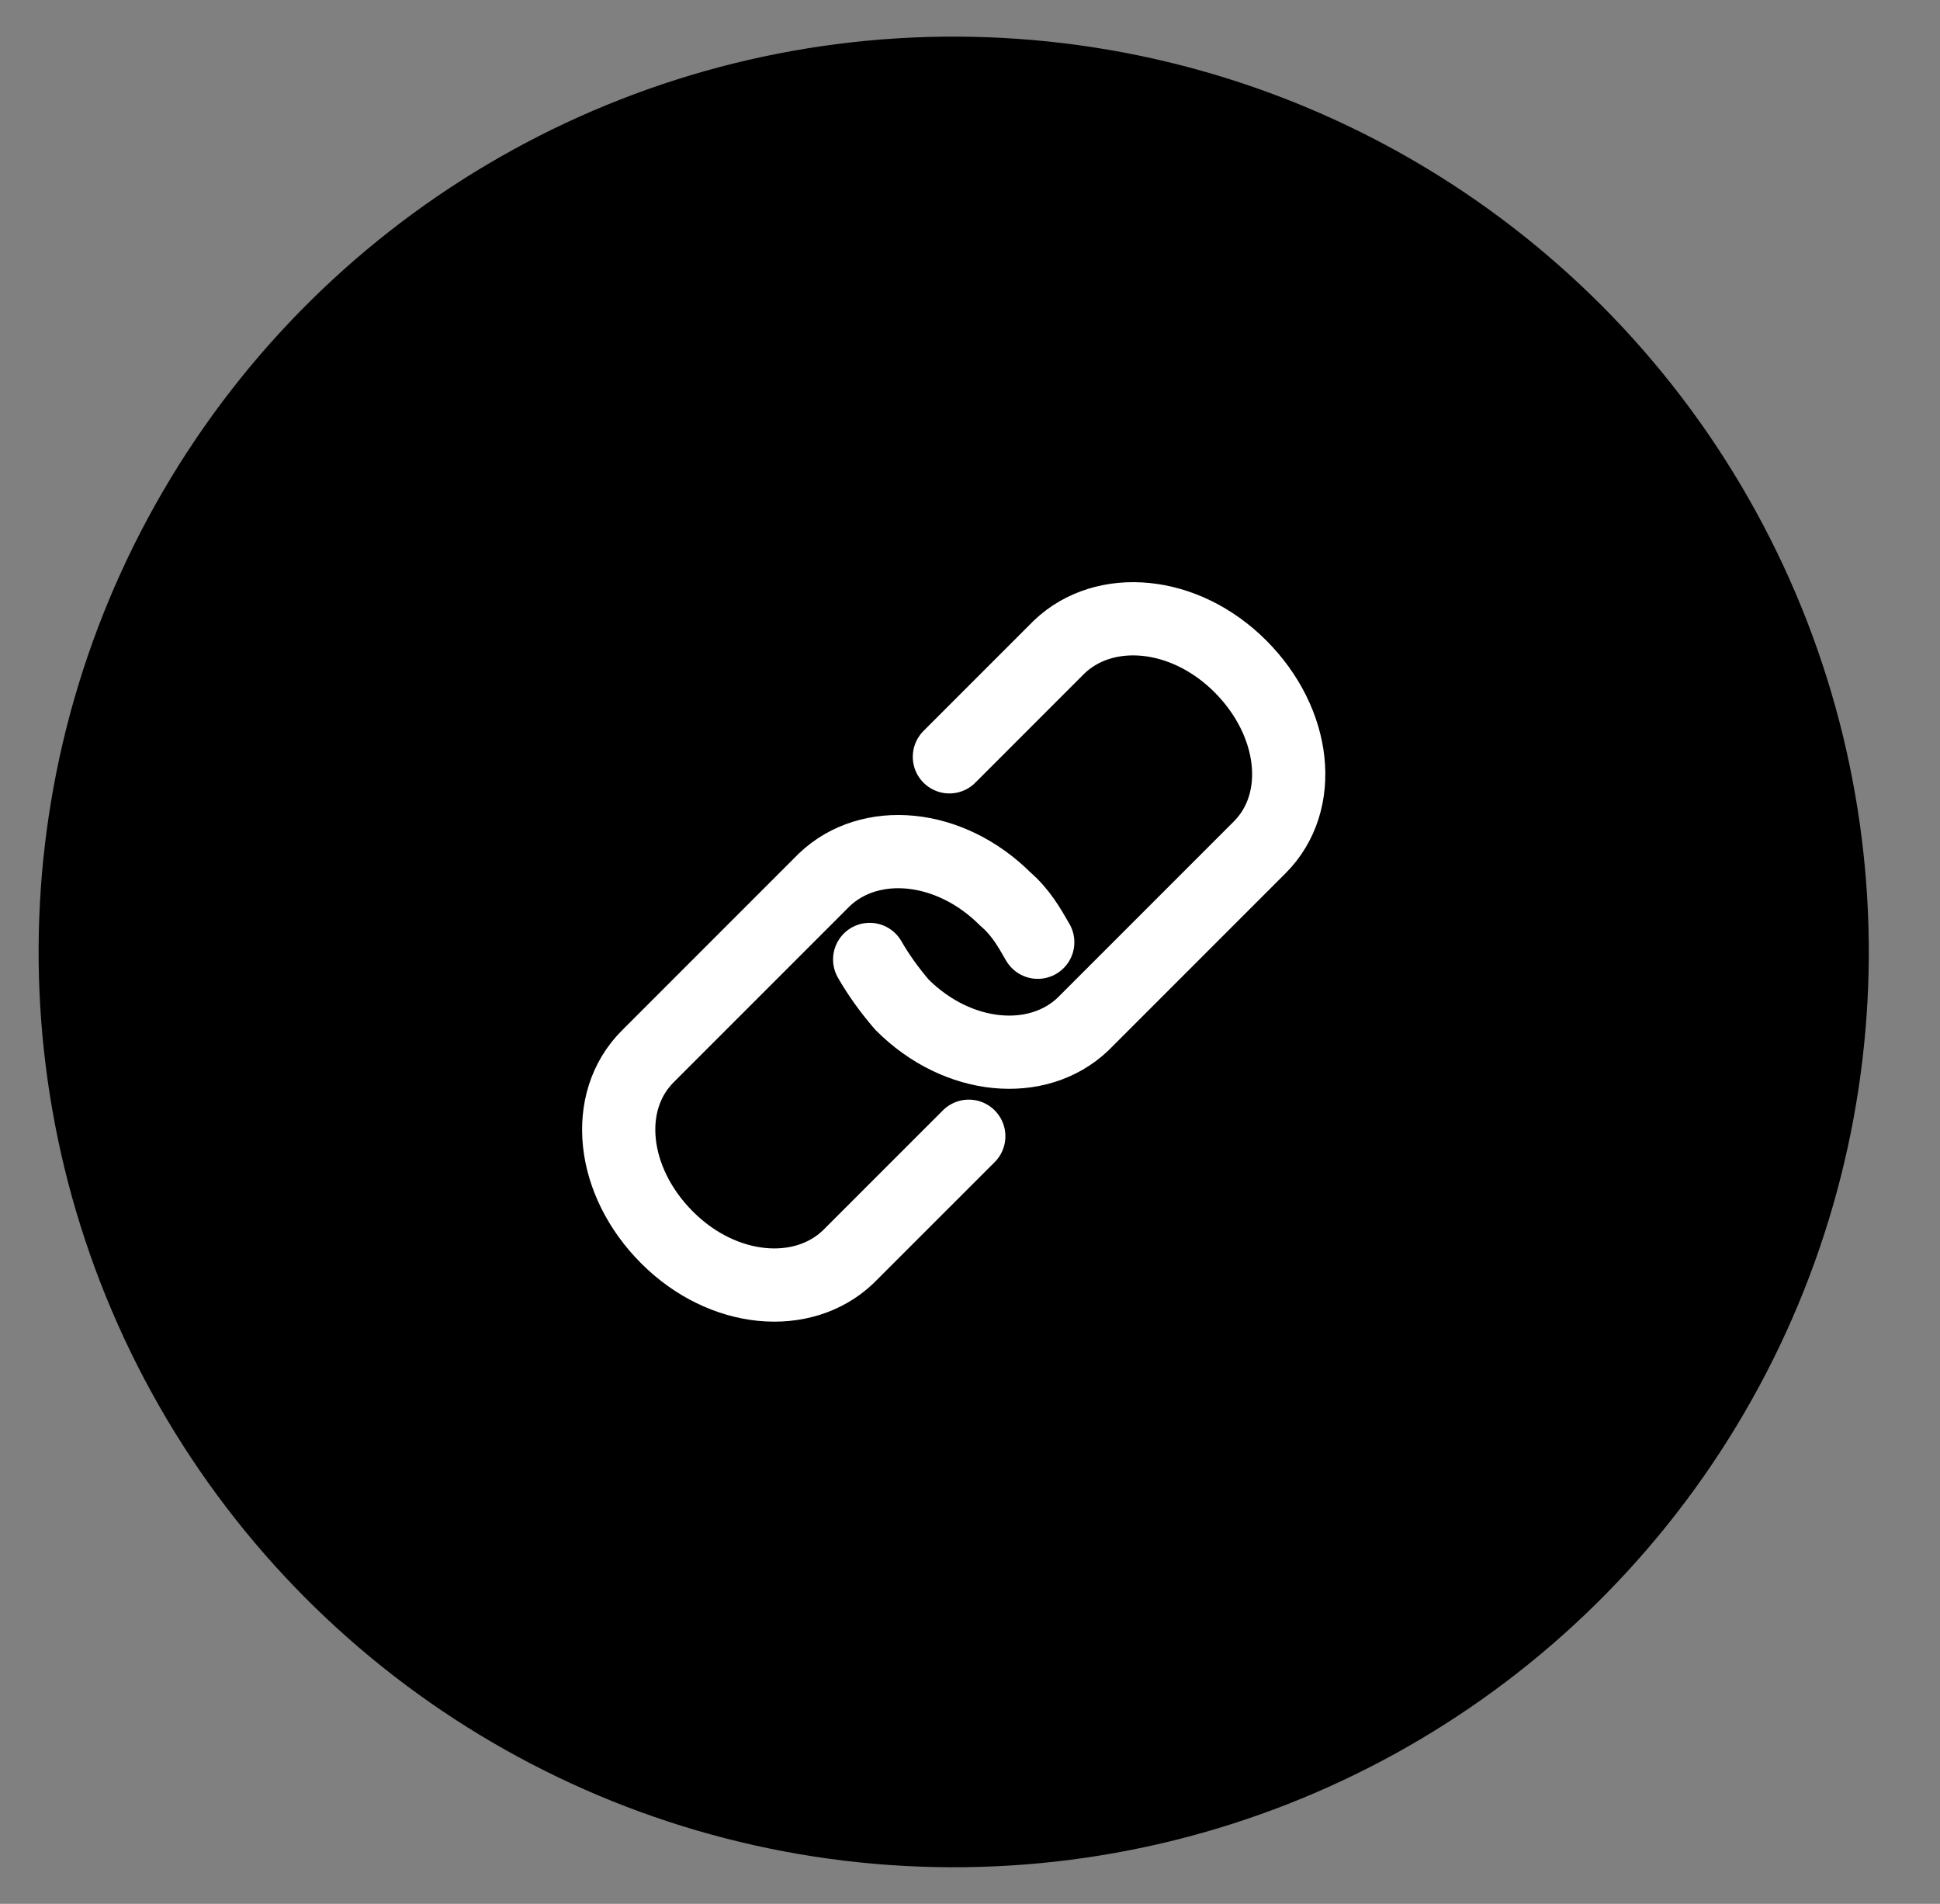 <?xml version="1.0" encoding="UTF-8"?> <svg xmlns="http://www.w3.org/2000/svg" width="53" height="52" viewBox="0 0 53 52" fill="none"><rect x="0" y="0" width="53" height="52" fill="#808080" stroke="none"/> <circle cx="26.055" cy="26" r="25" transform="rotate(-28.801 26.055 26)" fill="black"></circle> <path d="M28.351 25.735C28.115 25.323 27.88 24.911 27.468 24.558C25.937 23.027 23.759 22.85 22.522 24.028L17.695 28.855C16.459 30.092 16.694 32.27 18.225 33.8C19.755 35.331 21.934 35.508 23.17 34.33L26.467 31.034" stroke="white" stroke-width="2" stroke-miterlimit="10" stroke-linecap="round" stroke-linejoin="round"></path> <path d="M23.759 26.205C23.994 26.617 24.289 27.029 24.642 27.441C26.173 28.972 28.351 29.148 29.587 27.971L34.415 23.143C35.651 21.907 35.416 19.729 33.885 18.198C32.354 16.668 30.176 16.491 28.94 17.668L25.937 20.671" stroke="white" stroke-width="2" stroke-miterlimit="10" stroke-linecap="round" stroke-linejoin="round"></path> </svg> 